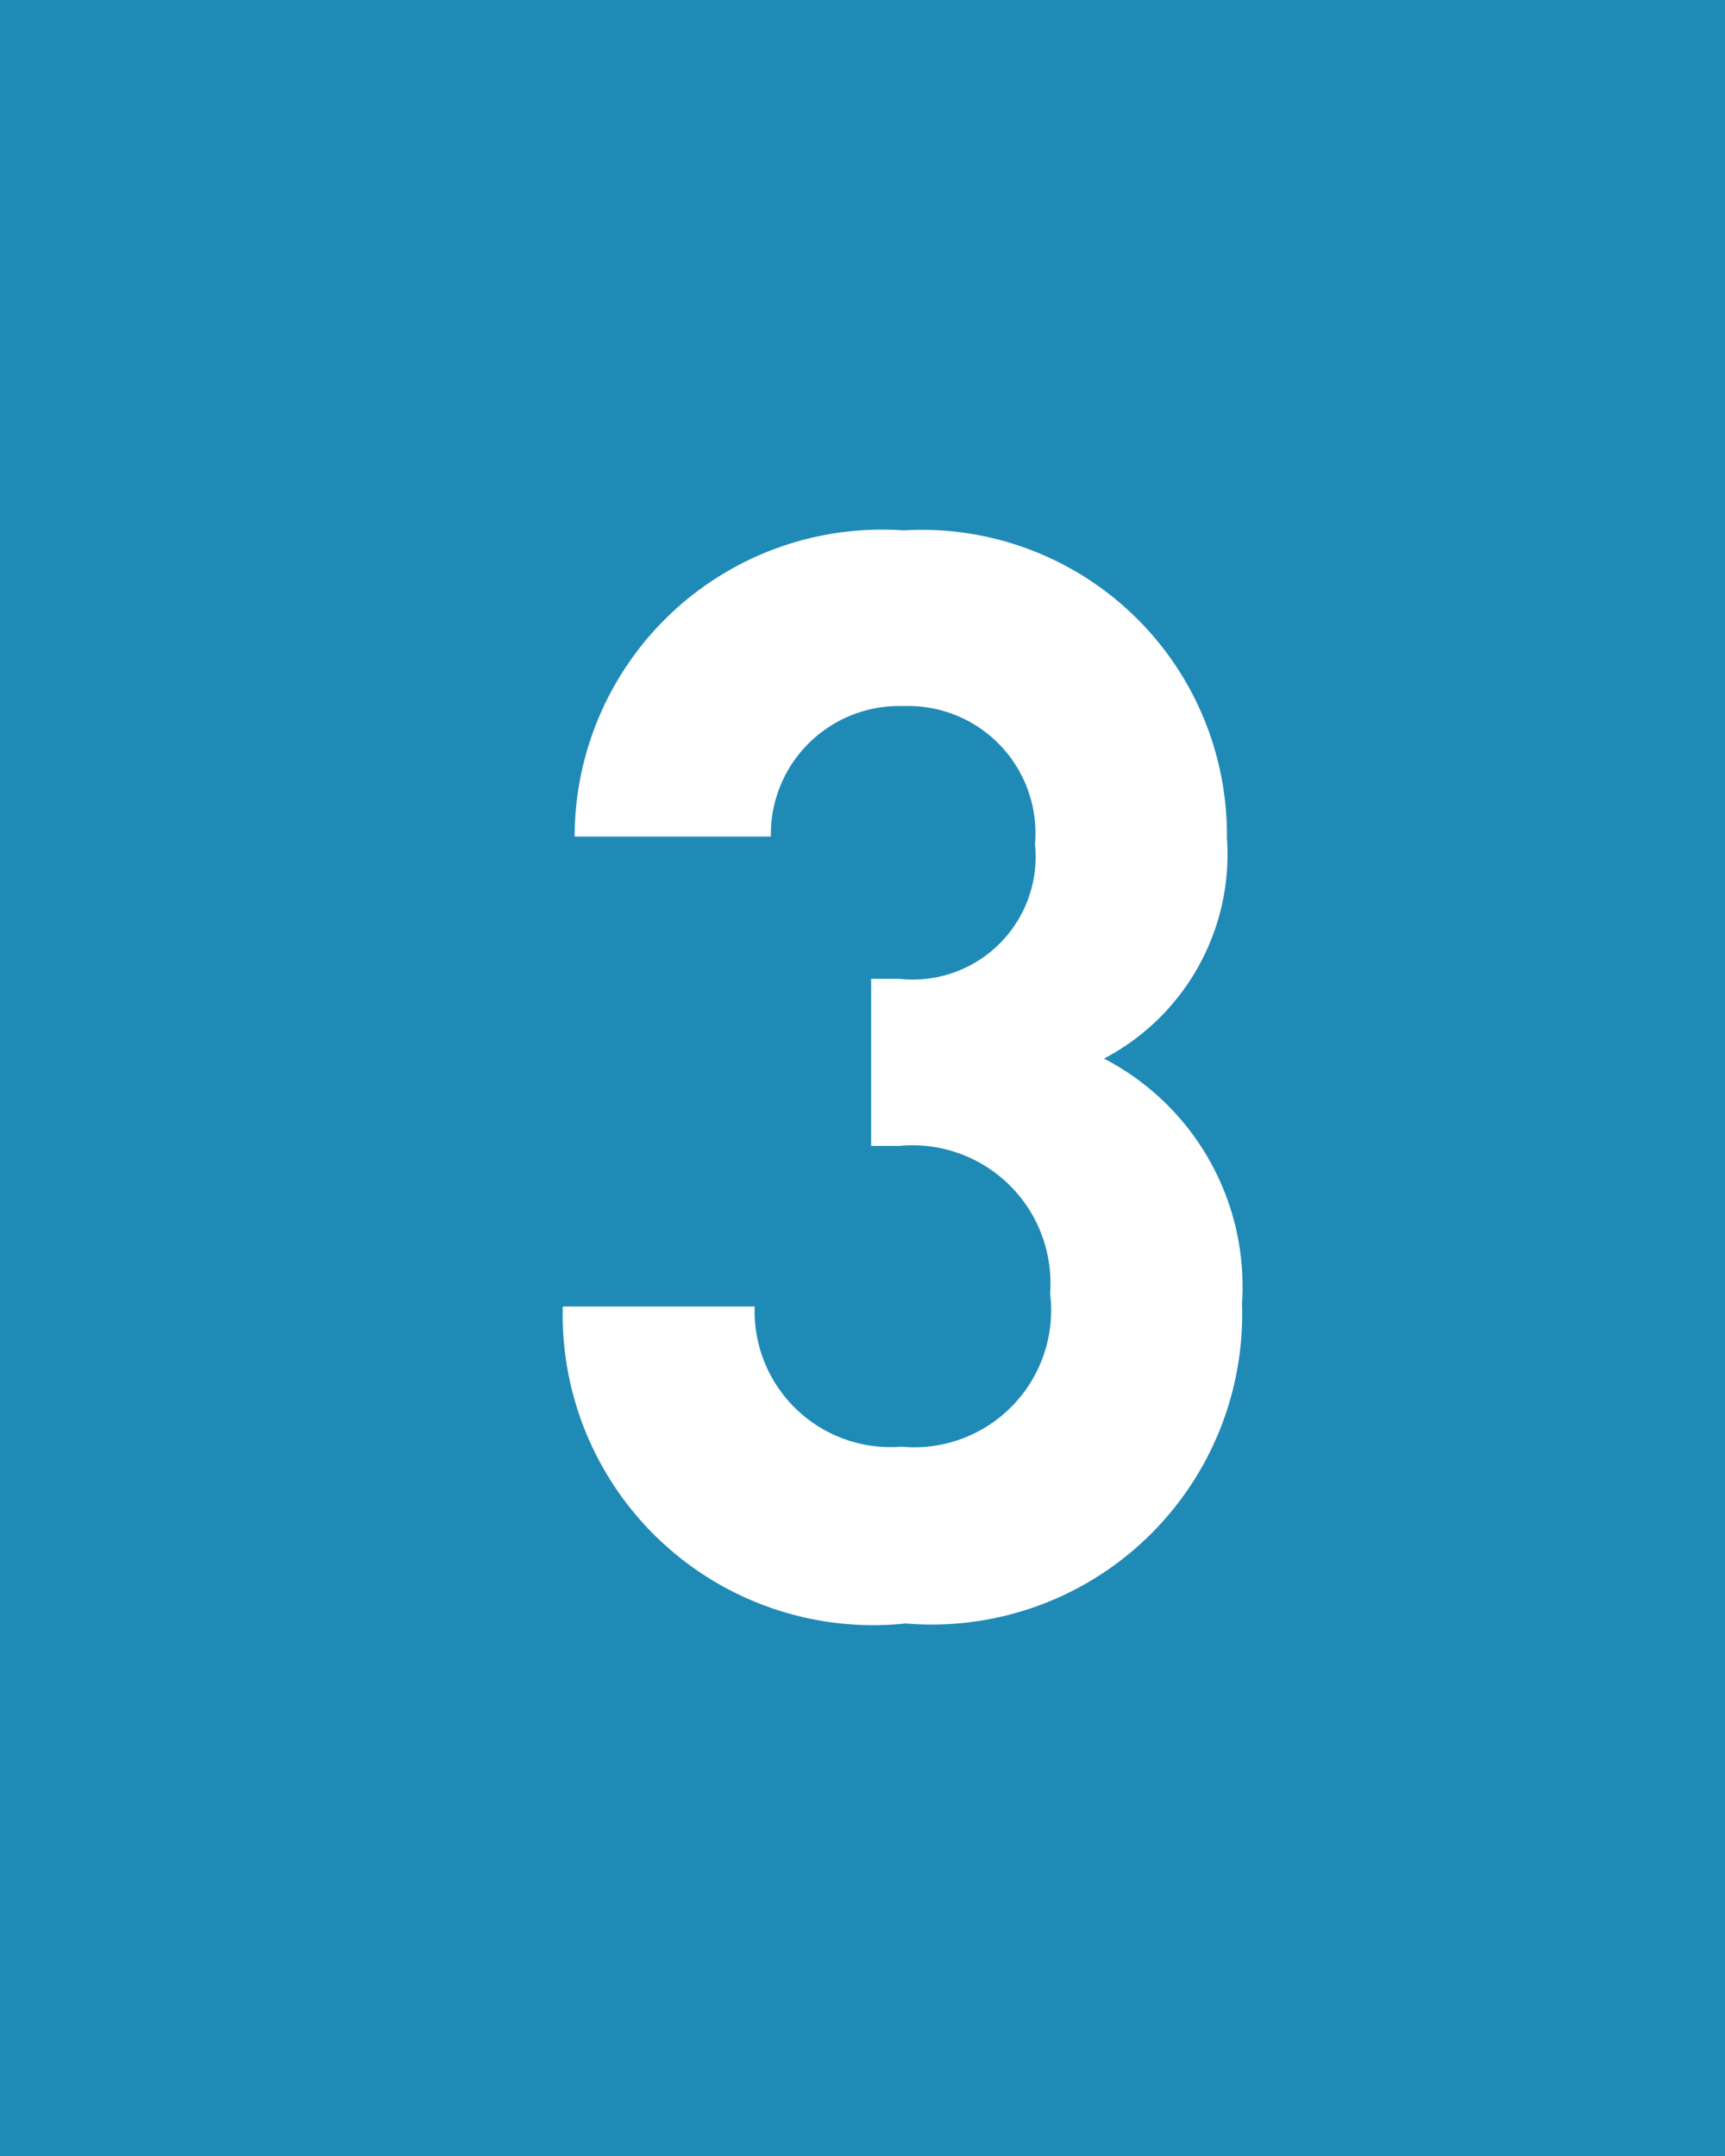 <svg xmlns="http://www.w3.org/2000/svg" viewBox="0 0 16 20"><defs><style>.cls-1{fill:#208ab7;}.cls-2{fill:#fff;}</style></defs><title>no_03</title><g id="レイヤー_2" data-name="レイヤー 2"><g id="Data"><rect class="cls-1" width="16" height="20"/><path class="cls-2" d="M8.4,15.06a2.88,2.88,0,0,1-3.18-2.94H7a1.26,1.26,0,0,0,1.36,1.3A1.27,1.27,0,0,0,9.74,12a1.28,1.28,0,0,0-1.4-1.37H8.08V9.08h.26A1.14,1.14,0,0,0,9.6,7.83,1.18,1.18,0,0,0,8.38,6.55,1.19,1.19,0,0,0,7.15,7.76H5.33A2.85,2.85,0,0,1,8.38,4.92a2.83,2.83,0,0,1,3,2.85,2.14,2.14,0,0,1-1.14,2.05,2.38,2.38,0,0,1,1.28,2.27A2.88,2.88,0,0,1,8.4,15.06Z"/></g></g></svg>